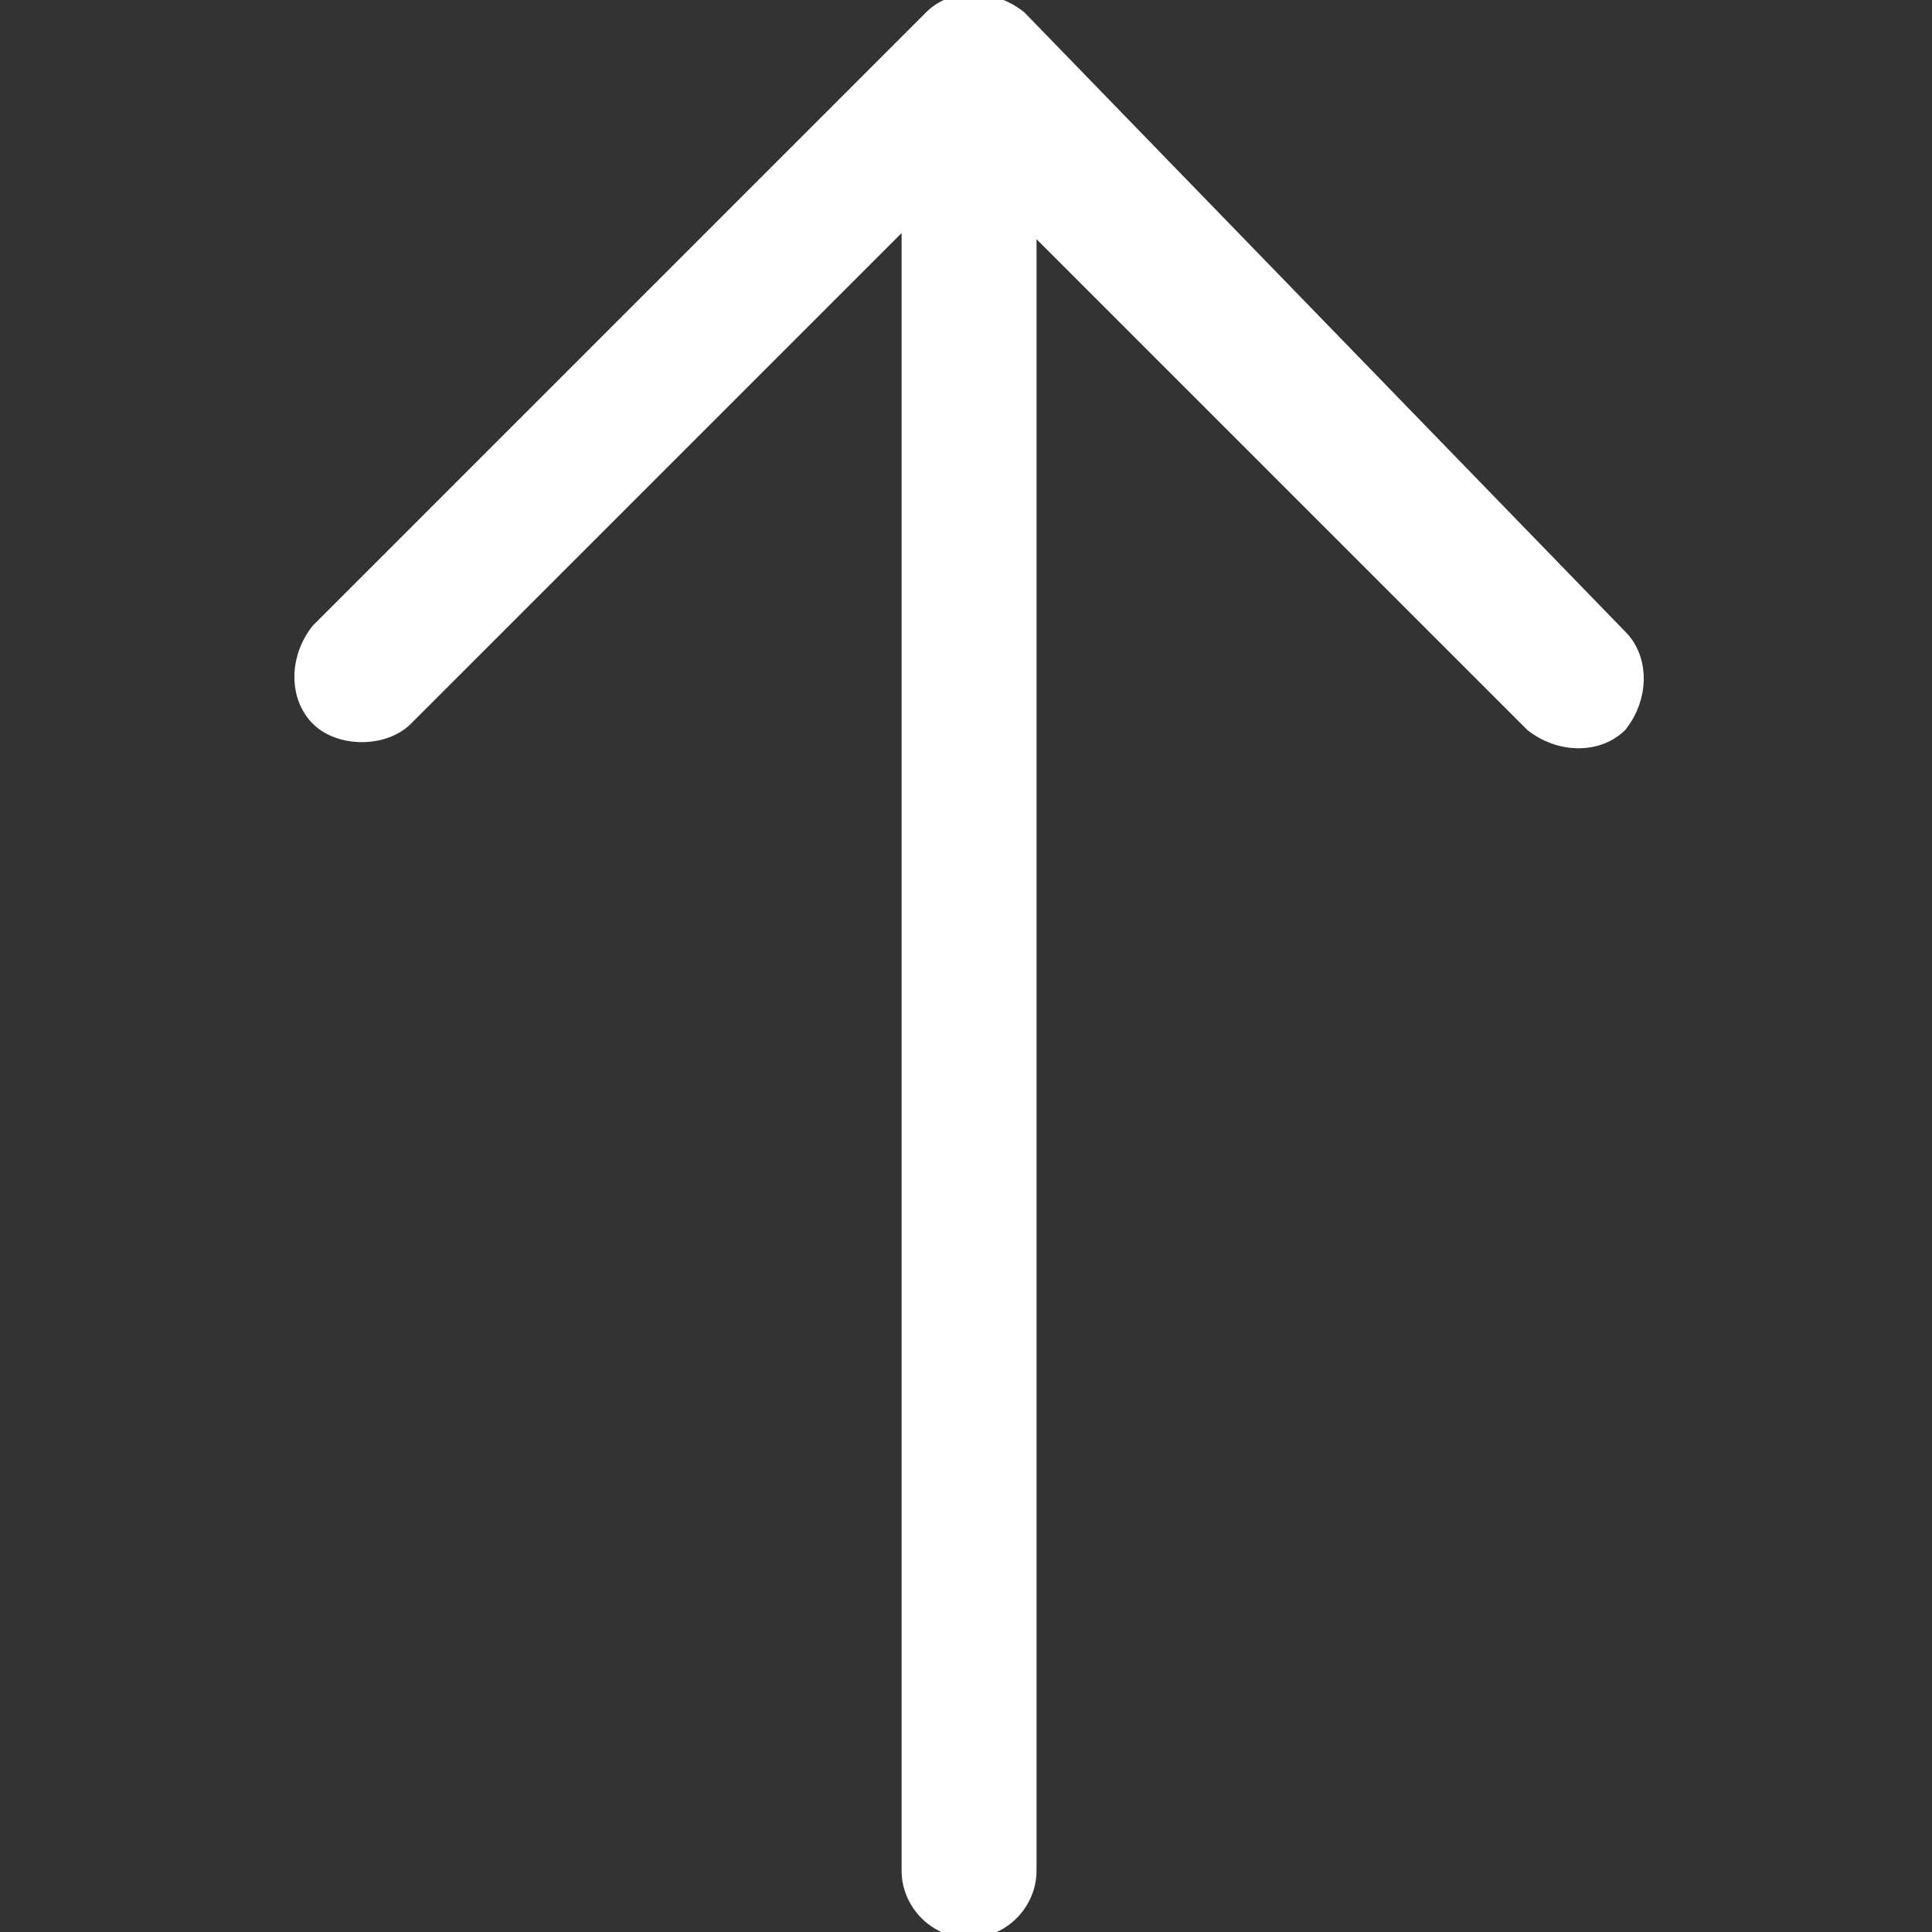 <?xml version="1.0" encoding="utf-8"?>
<!-- Generator: Adobe Illustrator 24.2.0, SVG Export Plug-In . SVG Version: 6.00 Build 0)  -->
<svg version="1.1" id="Capa_1" xmlns="http://www.w3.org/2000/svg" xmlns:xlink="http://www.w3.org/1999/xlink" x="0px" y="0px"
	 viewBox="0 0 31.5 31.5" style="enable-background:new 0 0 31.5 31.5;" xml:space="preserve">
<rect x="0" y="0" width="31.5" height="31.5" fill="#333333" stroke="none"/>
<style type="text/css">
	.st0{fill:#FFFFFF;}
</style>
<path class="st0" d="M26.5,10.3c0.4,0.4,0.4,1.1,0,1.6c-0.4,0.4-1.1,0.4-1.6,0l-8-8v26.6c0,0.6-0.5,1.1-1.1,1.1
	c-0.6,0-1.1-0.5-1.1-1.1V3.8l-8,8c-0.4,0.4-1.2,0.4-1.6,0c-0.4-0.4-0.4-1.1,0-1.6l10-10c0.4-0.4,1.1-0.4,1.6,0L26.5,10.3z"/>
</svg>
